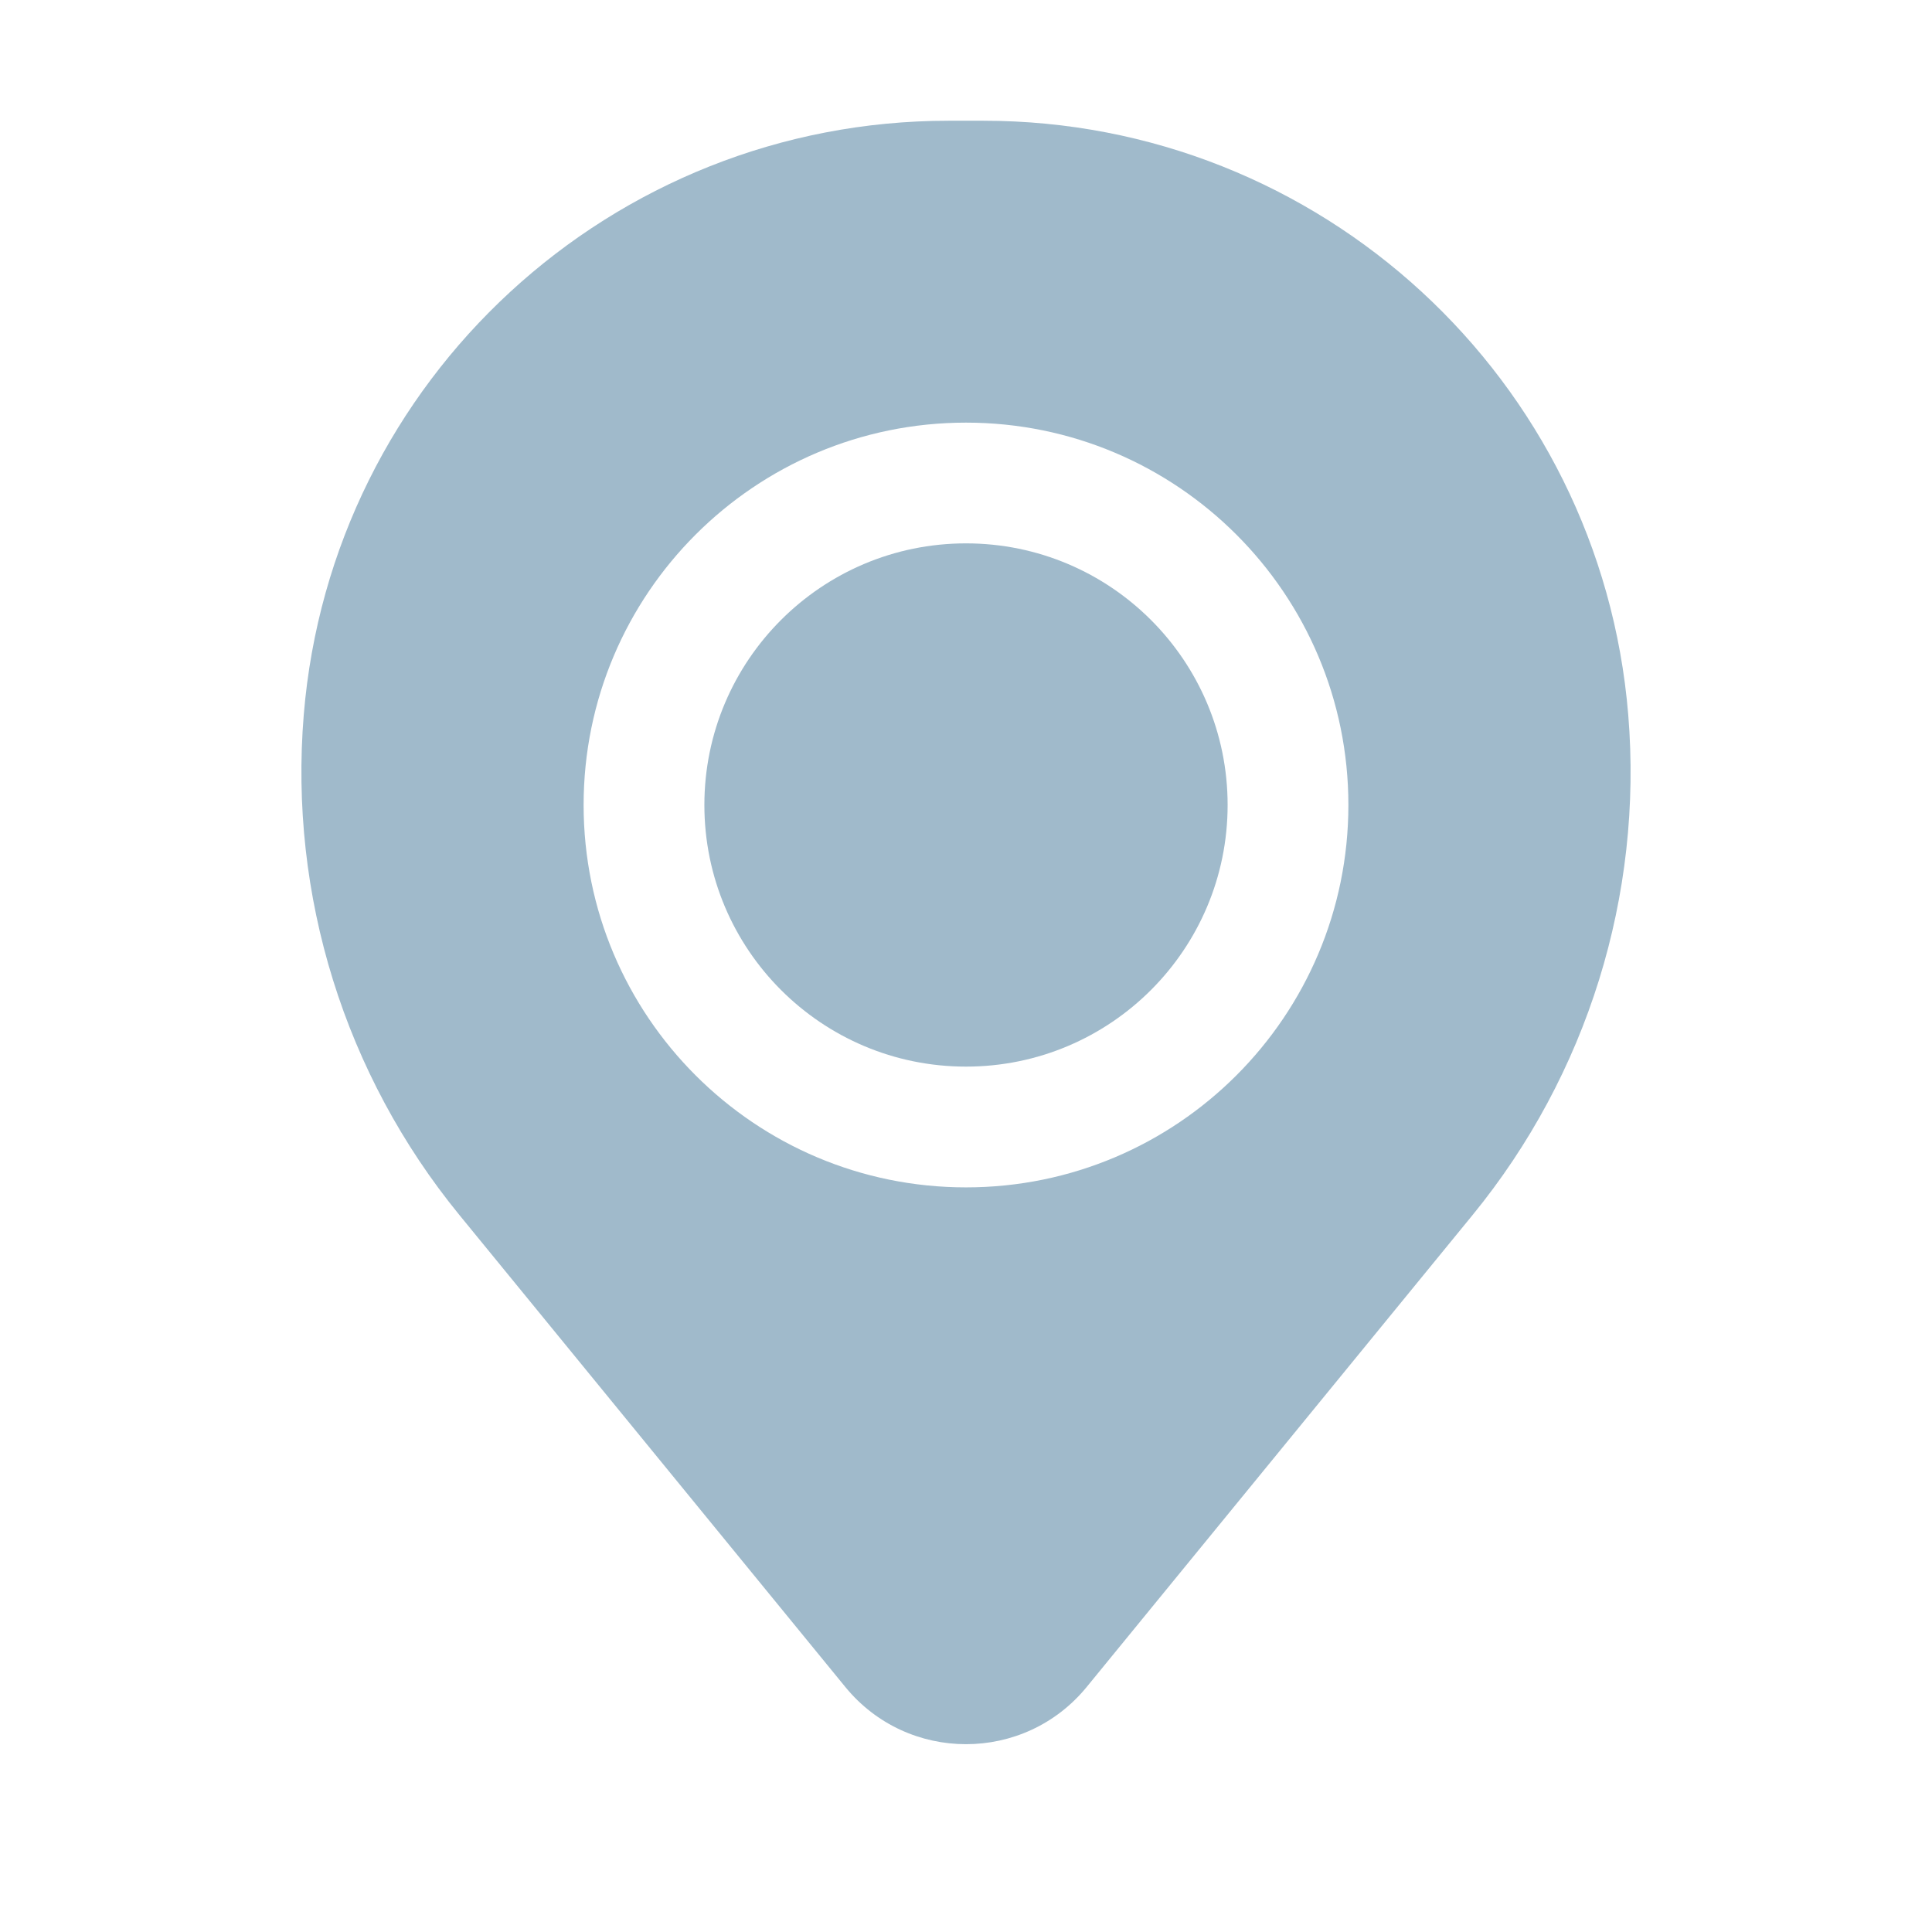 <svg width="65" height="65" viewBox="0 0 65 65" fill="none" xmlns="http://www.w3.org/2000/svg">
<path d="M23.698 27.083C23.698 22.222 27.639 18.281 32.5 18.281C37.361 18.281 41.302 22.222 41.302 27.083C41.302 31.945 37.361 35.885 32.5 35.885C27.639 35.885 23.698 31.945 23.698 27.083Z" fill="#A0BACB"/>
<path fill-rule="evenodd" clip-rule="evenodd" d="M10.22 24.043C11.151 12.752 20.586 4.062 31.915 4.062H33.085C44.414 4.062 53.849 12.752 54.78 24.043C55.281 30.122 53.404 36.158 49.542 40.88L36.561 56.756C34.462 59.323 30.538 59.323 28.439 56.756L15.458 40.88C11.597 36.158 9.719 30.122 10.22 24.043ZM32.5 14.219C25.395 14.219 19.635 19.978 19.635 27.083C19.635 34.188 25.395 39.948 32.5 39.948C39.605 39.948 45.365 34.188 45.365 27.083C45.365 19.978 39.605 14.219 32.5 14.219Z" fill="#A0BACB"/>
</svg>
